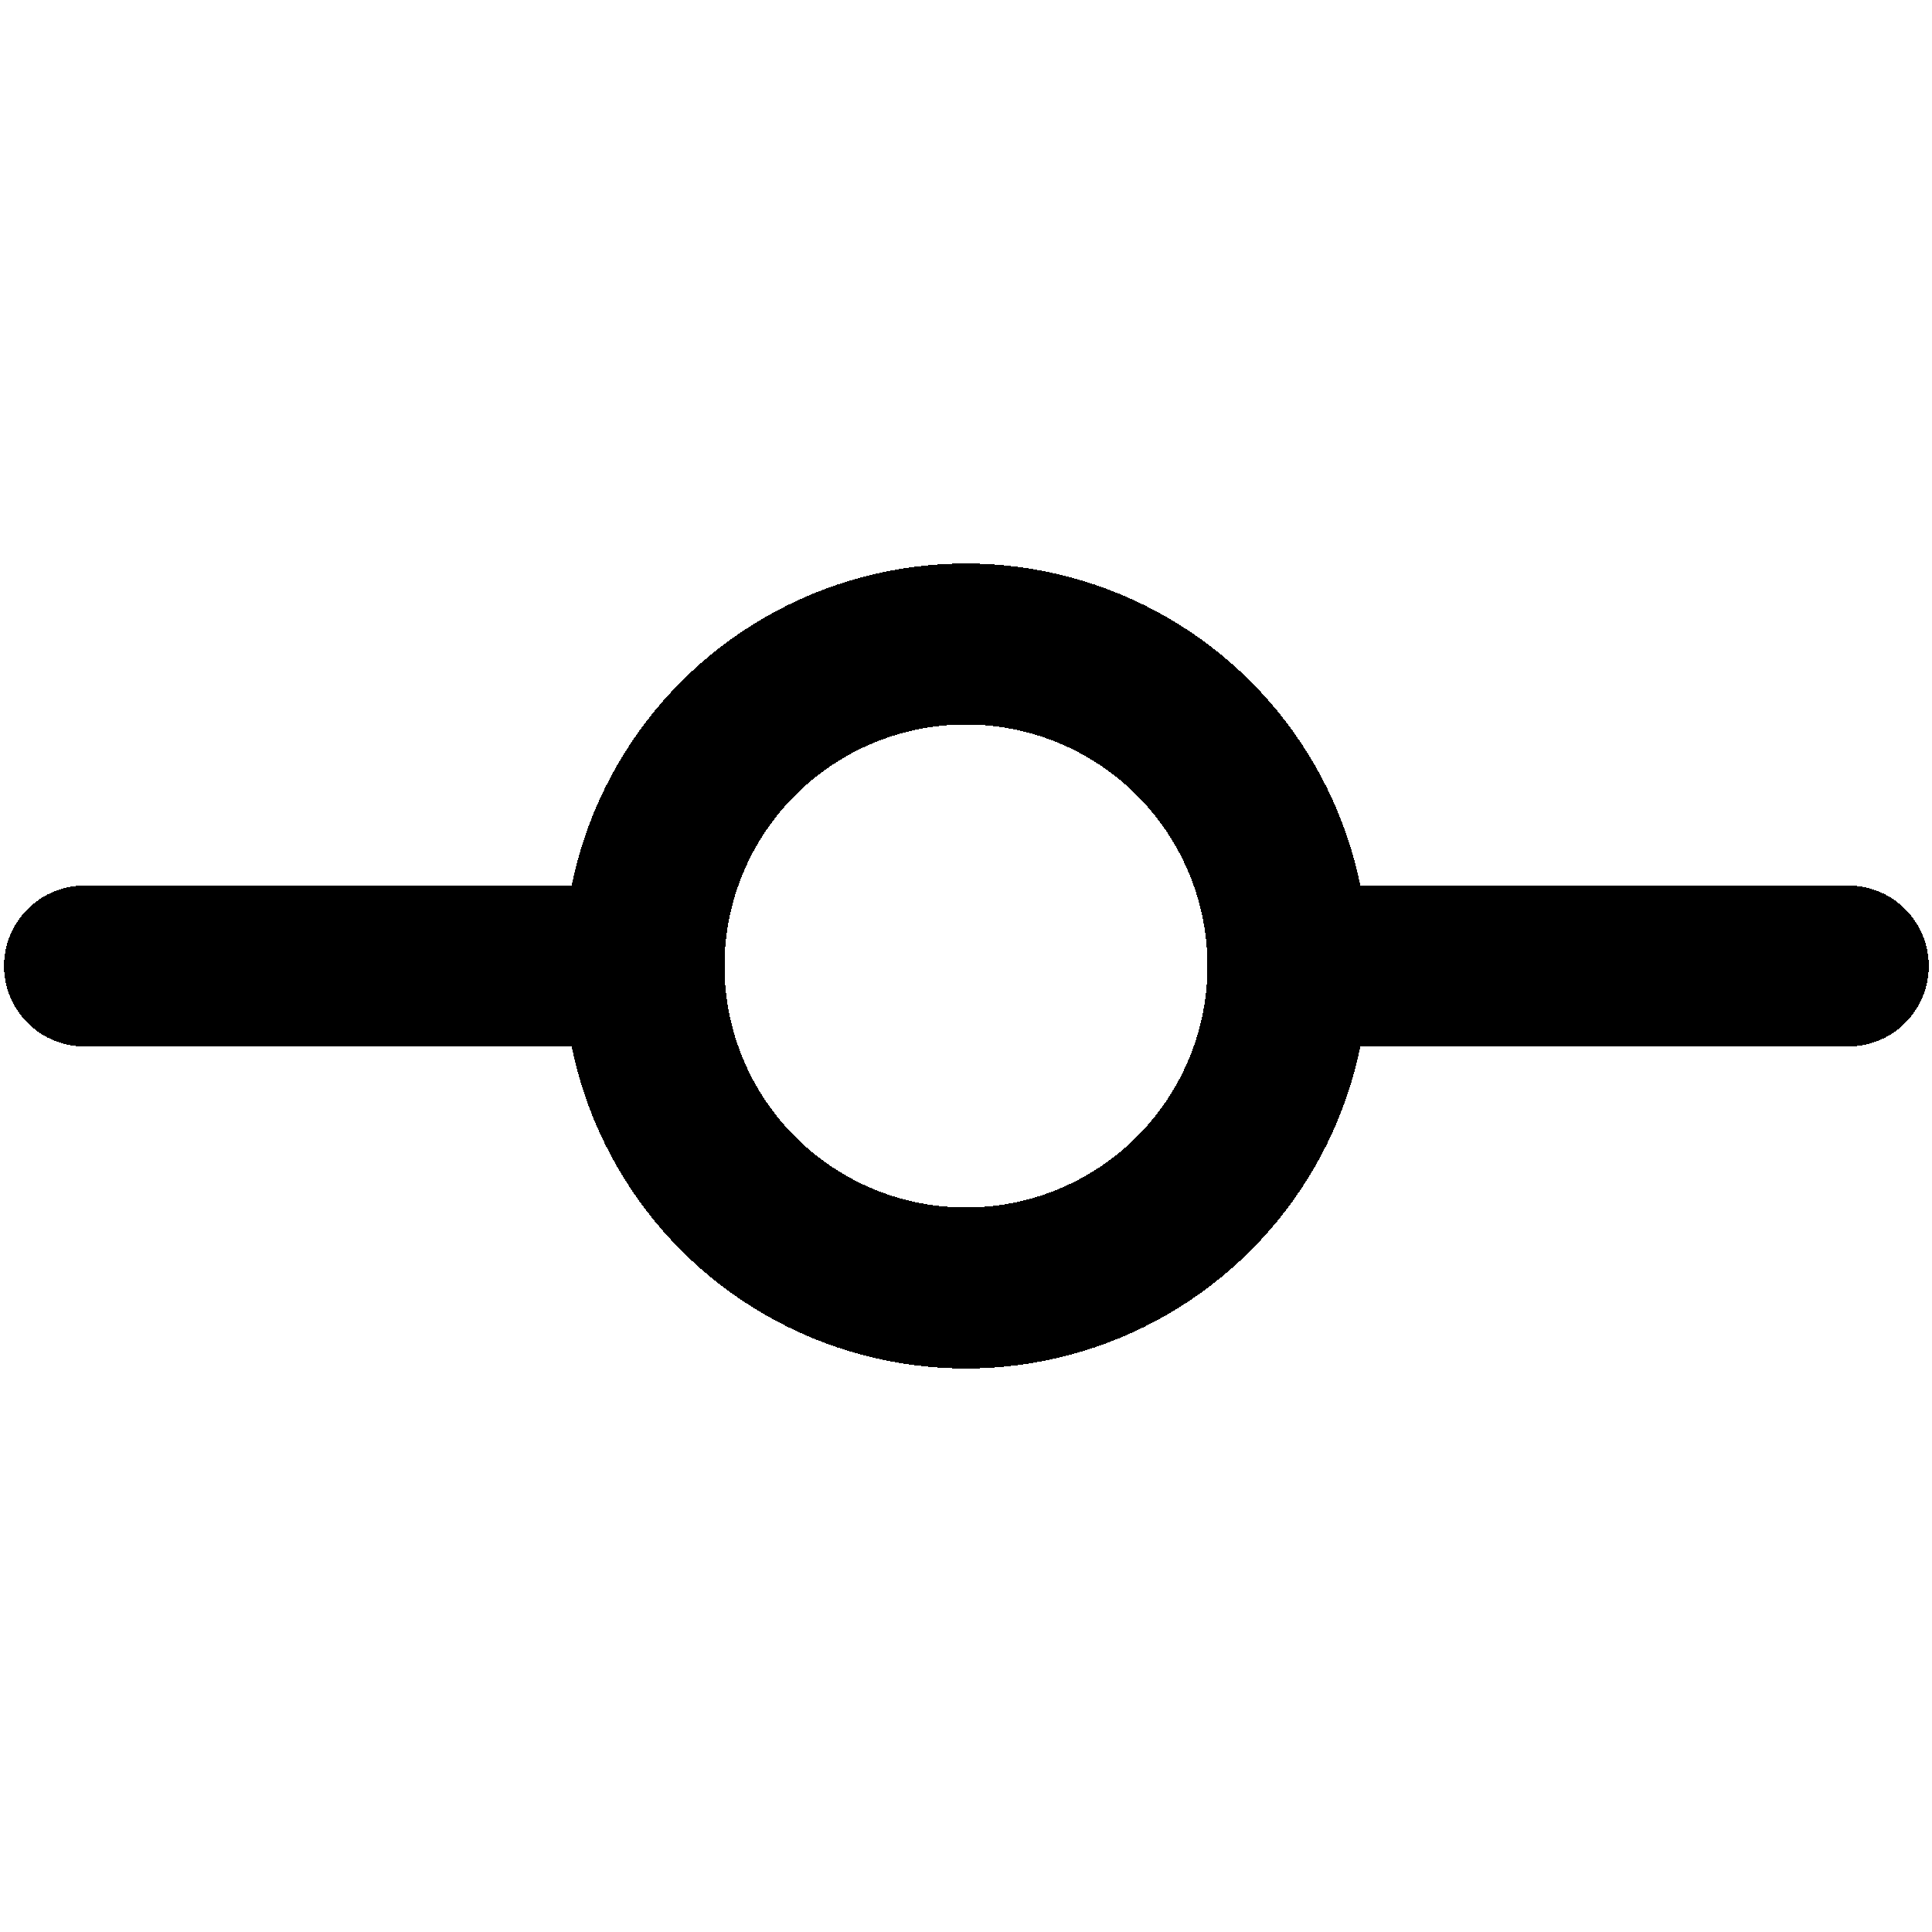 <svg width="24" height="24" fill="none" stroke="currentColor" stroke-linecap="round" stroke-linejoin="round" stroke-width="2" viewBox="0 0 24 24" xmlns="http://www.w3.org/2000/svg" shape-rendering="crispEdges">
 <circle cx="12" cy="12" r="4"/>
 <line x1="1.05" x2="7" y1="12" y2="12"/>
 <line x1="17.01" x2="22.96" y1="12" y2="12"/>
</svg>
